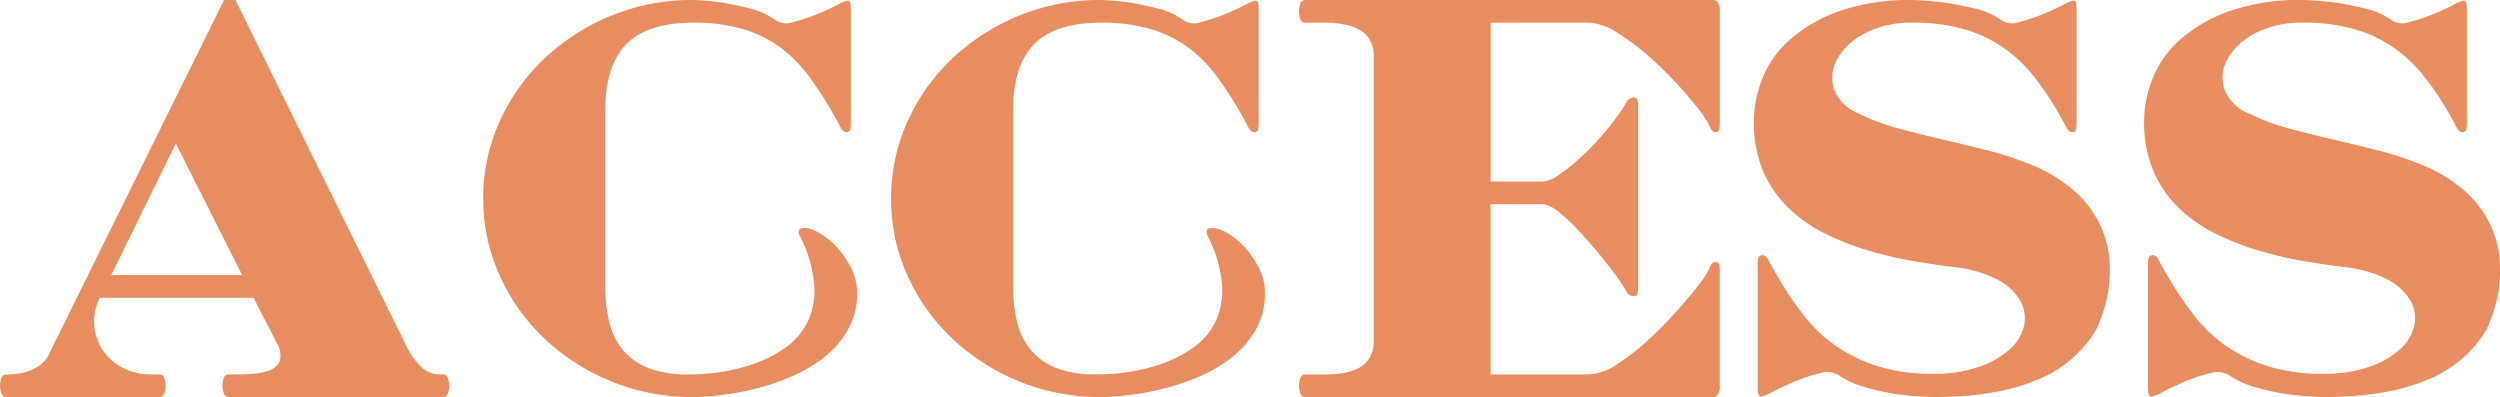 <svg xmlns="http://www.w3.org/2000/svg" width="317.337" height="50.4" viewBox="0 0 317.337 50.4">
  <path id="パス_275" data-name="パス 275" d="M32.04-50.4,53.5-6.984A10.387,10.387,0,0,0,55.62-3.816a3.335,3.335,0,0,0,2.268.936h.432a.681.681,0,0,1,.72.576,3.939,3.939,0,0,1,.144.864,3.939,3.939,0,0,1-.144.864A.681.681,0,0,1,58.32,0H31.248a.681.681,0,0,1-.72-.576,3.939,3.939,0,0,1-.144-.864,3.939,3.939,0,0,1,.144-.864.681.681,0,0,1,.72-.576h.864q.936,0,2.124-.072a7.094,7.094,0,0,0,2.124-.432,2.216,2.216,0,0,0,1.3-1.152,2.871,2.871,0,0,0-.36-2.3L34.344-12.6H14.832a6.6,6.6,0,0,0-.72,3.276,6.533,6.533,0,0,0,.936,3.132,6.768,6.768,0,0,0,2.484,2.376,7.57,7.57,0,0,0,3.852.936h.936a.681.681,0,0,1,.72.576,3.939,3.939,0,0,1,.144.864,3.939,3.939,0,0,1-.144.864A.681.681,0,0,1,22.32,0H3.024A.681.681,0,0,1,2.3-.576,3.939,3.939,0,0,1,2.16-1.44,3.939,3.939,0,0,1,2.3-2.3a.681.681,0,0,1,.72-.576H3.1q.432,0,1.152-.072a6.809,6.809,0,0,0,1.476-.324A5.777,5.777,0,0,0,7.164-4,3.56,3.56,0,0,0,8.28-5.256L30.6-50.4ZM16.272-15.48H32.9l-8.424-16.7Zm88.272-5.976a4.991,4.991,0,0,1,1.764.72,8.924,8.924,0,0,1,2.124,1.764A12.006,12.006,0,0,1,110.2-16.38a6.926,6.926,0,0,1,.756,3.2A9.122,9.122,0,0,1,109.8-8.568a12.024,12.024,0,0,1-2.952,3.456,18.216,18.216,0,0,1-4.1,2.448A29.1,29.1,0,0,1,98.136-1.08a35.563,35.563,0,0,1-4.428.828A31.147,31.147,0,0,1,90.144,0,27.037,27.037,0,0,1,79.776-1.98a27.409,27.409,0,0,1-8.46-5.4,25.168,25.168,0,0,1-5.724-8.028A23.45,23.45,0,0,1,63.5-25.2a23.45,23.45,0,0,1,2.088-9.792,25.168,25.168,0,0,1,5.724-8.028,27.409,27.409,0,0,1,8.46-5.4A27.037,27.037,0,0,1,90.144-50.4a33.4,33.4,0,0,1,3.888.36q1.656.288,3.456.756a9.169,9.169,0,0,1,3.168,1.476,2.431,2.431,0,0,0,2.16.216,22.344,22.344,0,0,0,2.88-.936q1.44-.576,2.628-1.188a5.889,5.889,0,0,1,1.4-.612q.36,0,.4.5t.036.864v14.184a3.923,3.923,0,0,1-.072.828q-.072.324-.5.324t-.756-.648q-.324-.648-.9-1.656a49.984,49.984,0,0,0-2.988-4.644,17.856,17.856,0,0,0-3.564-3.672,15.276,15.276,0,0,0-4.752-2.412,21.618,21.618,0,0,0-6.48-.864q-5.76,0-8.46,2.7t-2.7,8.46v22.32a19.547,19.547,0,0,0,.468,4.356A8.875,8.875,0,0,0,81.108-6.12a7.965,7.965,0,0,0,3.2,2.376A13.272,13.272,0,0,0,89.5-2.88h.648a25.411,25.411,0,0,0,3.42-.288A22.936,22.936,0,0,0,97.74-4.176a16.034,16.034,0,0,0,4-2.016,8.864,8.864,0,0,0,2.88-3.24,9.331,9.331,0,0,0,.9-4.716,16.531,16.531,0,0,0-1.908-6.444q-.072-.072-.036-.5T104.544-21.456Zm51.768,0a4.991,4.991,0,0,1,1.764.72,8.924,8.924,0,0,1,2.124,1.764,12.006,12.006,0,0,1,1.764,2.592,6.926,6.926,0,0,1,.756,3.2,9.121,9.121,0,0,1-1.152,4.608,12.024,12.024,0,0,1-2.952,3.456,18.216,18.216,0,0,1-4.1,2.448A29.1,29.1,0,0,1,149.9-1.08a35.563,35.563,0,0,1-4.428.828A31.146,31.146,0,0,1,141.912,0a27.037,27.037,0,0,1-10.368-1.98,27.409,27.409,0,0,1-8.46-5.4,25.168,25.168,0,0,1-5.724-8.028,23.45,23.45,0,0,1-2.088-9.792,23.45,23.45,0,0,1,2.088-9.792,25.168,25.168,0,0,1,5.724-8.028,27.409,27.409,0,0,1,8.46-5.4,27.037,27.037,0,0,1,10.368-1.98,33.4,33.4,0,0,1,3.888.36q1.656.288,3.456.756a9.169,9.169,0,0,1,3.168,1.476,2.431,2.431,0,0,0,2.16.216,22.344,22.344,0,0,0,2.88-.936q1.44-.576,2.628-1.188a5.889,5.889,0,0,1,1.4-.612q.36,0,.4.5t.036.864v14.184a3.924,3.924,0,0,1-.072.828q-.072.324-.5.324t-.756-.648q-.324-.648-.9-1.656a49.986,49.986,0,0,0-2.988-4.644,17.856,17.856,0,0,0-3.564-3.672,15.276,15.276,0,0,0-4.752-2.412,21.618,21.618,0,0,0-6.48-.864q-5.76,0-8.46,2.7t-2.7,8.46v22.32a19.548,19.548,0,0,0,.468,4.356,8.875,8.875,0,0,0,1.656,3.564,7.965,7.965,0,0,0,3.2,2.376,13.272,13.272,0,0,0,5.184.864h.648a25.411,25.411,0,0,0,3.42-.288,22.936,22.936,0,0,0,4.176-1.008,16.033,16.033,0,0,0,4-2.016,8.864,8.864,0,0,0,2.88-3.24,9.331,9.331,0,0,0,.9-4.716,16.531,16.531,0,0,0-1.908-6.444q-.072-.072-.036-.5T156.312-21.456ZM167.9-47.52a.681.681,0,0,1-.72-.576,3.939,3.939,0,0,1-.144-.864,3.939,3.939,0,0,1,.144-.864.681.681,0,0,1,.72-.576h51.768a.7.7,0,0,1,.54.324,1.865,1.865,0,0,1,.252,1.116v14.184a3.923,3.923,0,0,1-.072.828q-.072.324-.5.324t-.684-.648a8.188,8.188,0,0,0-.972-1.656q-.936-1.3-2.7-3.276a47.7,47.7,0,0,0-3.816-3.816,30.905,30.905,0,0,0-4.176-3.168,7.278,7.278,0,0,0-3.708-1.332H191.376v20.16H198a3.92,3.92,0,0,0,2.016-.828,24.671,24.671,0,0,0,2.592-2.052,31.535,31.535,0,0,0,2.664-2.7q1.3-1.476,2.232-2.772a18.354,18.354,0,0,0,1.08-1.656,1.064,1.064,0,0,1,.936-.648q.432,0,.5.324a3.923,3.923,0,0,1,.072.828v22.9a3.923,3.923,0,0,1-.072.828q-.072.324-.5.324a1.064,1.064,0,0,1-.936-.648,18.354,18.354,0,0,0-1.08-1.656q-.936-1.3-2.2-2.844t-2.556-2.952a25.722,25.722,0,0,0-2.52-2.412,4.842,4.842,0,0,0-2.088-1.152h-6.768v21.6h12.456a7.155,7.155,0,0,0,3.708-1.368,28.674,28.674,0,0,0,4.176-3.312q2.052-1.944,3.816-3.96t2.7-3.312a8.188,8.188,0,0,0,.972-1.656q.252-.648.684-.648t.5.324a3.923,3.923,0,0,1,.072.828V-1.44a1.865,1.865,0,0,1-.252,1.116.7.7,0,0,1-.54.324H167.9a.681.681,0,0,1-.72-.576,3.939,3.939,0,0,1-.144-.864,3.939,3.939,0,0,1,.144-.864.681.681,0,0,1,.72-.576h2.736a12.478,12.478,0,0,0,2.124-.18,6.18,6.18,0,0,0,1.908-.648A3.475,3.475,0,0,0,176.04-5.04a4.231,4.231,0,0,0,.5-2.16V-43.416A4.2,4.2,0,0,0,176-45.4a3.413,3.413,0,0,0-1.224-1.188,6.151,6.151,0,0,0-1.728-.648,13.573,13.573,0,0,0-1.98-.288ZM247.536-2.952a17.235,17.235,0,0,0,5.868-.9,11.129,11.129,0,0,0,3.924-2.268,5.65,5.65,0,0,0,1.764-2.988,4.5,4.5,0,0,0-.5-3.132,7.115,7.115,0,0,0-2.88-2.664,15.066,15.066,0,0,0-5.436-1.584q-2.376-.288-5.148-.756a49.674,49.674,0,0,1-5.616-1.3A34.812,34.812,0,0,1,234-20.664a18.7,18.7,0,0,1-4.716-3.24,14.546,14.546,0,0,1-3.276-4.68,15.574,15.574,0,0,1-1.224-6.408,14.91,14.91,0,0,1,1.08-5.436,12.985,12.985,0,0,1,3.528-4.968,19.188,19.188,0,0,1,6.264-3.6,27.269,27.269,0,0,1,9.36-1.4,41.09,41.09,0,0,1,4.248.36q1.8.288,3.708.756a9.116,9.116,0,0,1,3.276,1.476,2.431,2.431,0,0,0,2.16.216,22.344,22.344,0,0,0,2.88-.936q1.44-.576,2.628-1.188a5.889,5.889,0,0,1,1.4-.612q.36,0,.4.5t.036.864v14.184a3.923,3.923,0,0,1-.072.828q-.072.324-.5.324t-.756-.648q-.324-.648-.9-1.656a39.035,39.035,0,0,0-3.1-4.644,18.437,18.437,0,0,0-3.816-3.672,17,17,0,0,0-5-2.412,22.715,22.715,0,0,0-6.588-.864,12.689,12.689,0,0,0-6.12,1.332,8.465,8.465,0,0,0-3.492,3.2,4.772,4.772,0,0,0-.468,3.816,5.375,5.375,0,0,0,3.1,3.168,29.057,29.057,0,0,0,5.22,1.944q2.7.72,5.472,1.368t5.652,1.368a41.473,41.473,0,0,1,5.688,1.872,18.851,18.851,0,0,1,5.58,3.456,13.658,13.658,0,0,1,3.06,4.1,12.665,12.665,0,0,1,1.188,4.32,16.457,16.457,0,0,1-.108,3.96,16.948,16.948,0,0,1-.792,3.168q-.5,1.368-.792,1.944a15.341,15.341,0,0,1-7.524,6.336Q255.6,0,247.536,0q-2.376-.072-4.608-.36A33.28,33.28,0,0,1,239-1.224a11.43,11.43,0,0,1-3.492-1.584,2.832,2.832,0,0,0-2.34-.216,19.387,19.387,0,0,0-3.1,1.008q-1.548.648-2.808,1.3a5.627,5.627,0,0,1-1.548.648q-.36,0-.4-.54t-.036-.9V-16.776a4.473,4.473,0,0,1,.072-.864q.072-.36.576-.36.432,0,.756.684t.972,1.764a47.086,47.086,0,0,0,3.348,5.04,18.881,18.881,0,0,0,4.1,3.96,19.594,19.594,0,0,0,5.364,2.628A23.1,23.1,0,0,0,247.536-2.952Zm49.536,0a17.235,17.235,0,0,0,5.868-.9,11.129,11.129,0,0,0,3.924-2.268,5.65,5.65,0,0,0,1.764-2.988,4.5,4.5,0,0,0-.5-3.132,7.115,7.115,0,0,0-2.88-2.664,15.066,15.066,0,0,0-5.436-1.584q-2.376-.288-5.148-.756a49.675,49.675,0,0,1-5.616-1.3,34.813,34.813,0,0,1-5.508-2.124,18.7,18.7,0,0,1-4.716-3.24,14.546,14.546,0,0,1-3.276-4.68,15.574,15.574,0,0,1-1.224-6.408,14.91,14.91,0,0,1,1.08-5.436,12.985,12.985,0,0,1,3.528-4.968,19.188,19.188,0,0,1,6.264-3.6,27.268,27.268,0,0,1,9.36-1.4,41.089,41.089,0,0,1,4.248.36q1.8.288,3.708.756a9.116,9.116,0,0,1,3.276,1.476,2.431,2.431,0,0,0,2.16.216,22.344,22.344,0,0,0,2.88-.936q1.44-.576,2.628-1.188a5.889,5.889,0,0,1,1.4-.612q.36,0,.4.5t.036.864v14.184a3.923,3.923,0,0,1-.072.828q-.072.324-.5.324t-.756-.648q-.324-.648-.9-1.656a39.035,39.035,0,0,0-3.1-4.644,18.437,18.437,0,0,0-3.816-3.672,17,17,0,0,0-5-2.412,22.715,22.715,0,0,0-6.588-.864,12.689,12.689,0,0,0-6.12,1.332,8.465,8.465,0,0,0-3.492,3.2,4.772,4.772,0,0,0-.468,3.816,5.375,5.375,0,0,0,3.1,3.168,29.059,29.059,0,0,0,5.22,1.944q2.7.72,5.472,1.368t5.652,1.368a41.474,41.474,0,0,1,5.688,1.872,18.851,18.851,0,0,1,5.58,3.456,13.658,13.658,0,0,1,3.06,4.1,12.665,12.665,0,0,1,1.188,4.32,16.457,16.457,0,0,1-.108,3.96,16.948,16.948,0,0,1-.792,3.168q-.5,1.368-.792,1.944a15.341,15.341,0,0,1-7.524,6.336Q305.136,0,297.072,0q-2.376-.072-4.608-.36a33.281,33.281,0,0,1-3.924-.864,11.429,11.429,0,0,1-3.492-1.584,2.832,2.832,0,0,0-2.34-.216,19.387,19.387,0,0,0-3.1,1.008q-1.548.648-2.808,1.3a5.627,5.627,0,0,1-1.548.648q-.36,0-.4-.54t-.036-.9V-16.776a4.472,4.472,0,0,1,.072-.864q.072-.36.576-.36.432,0,.756.684t.972,1.764a47.089,47.089,0,0,0,3.348,5.04,18.881,18.881,0,0,0,4.1,3.96,19.594,19.594,0,0,0,5.364,2.628A23.1,23.1,0,0,0,297.072-2.952Z" transform="translate(-2.16 50.4)" fill="#e88d5f"/>
</svg>

